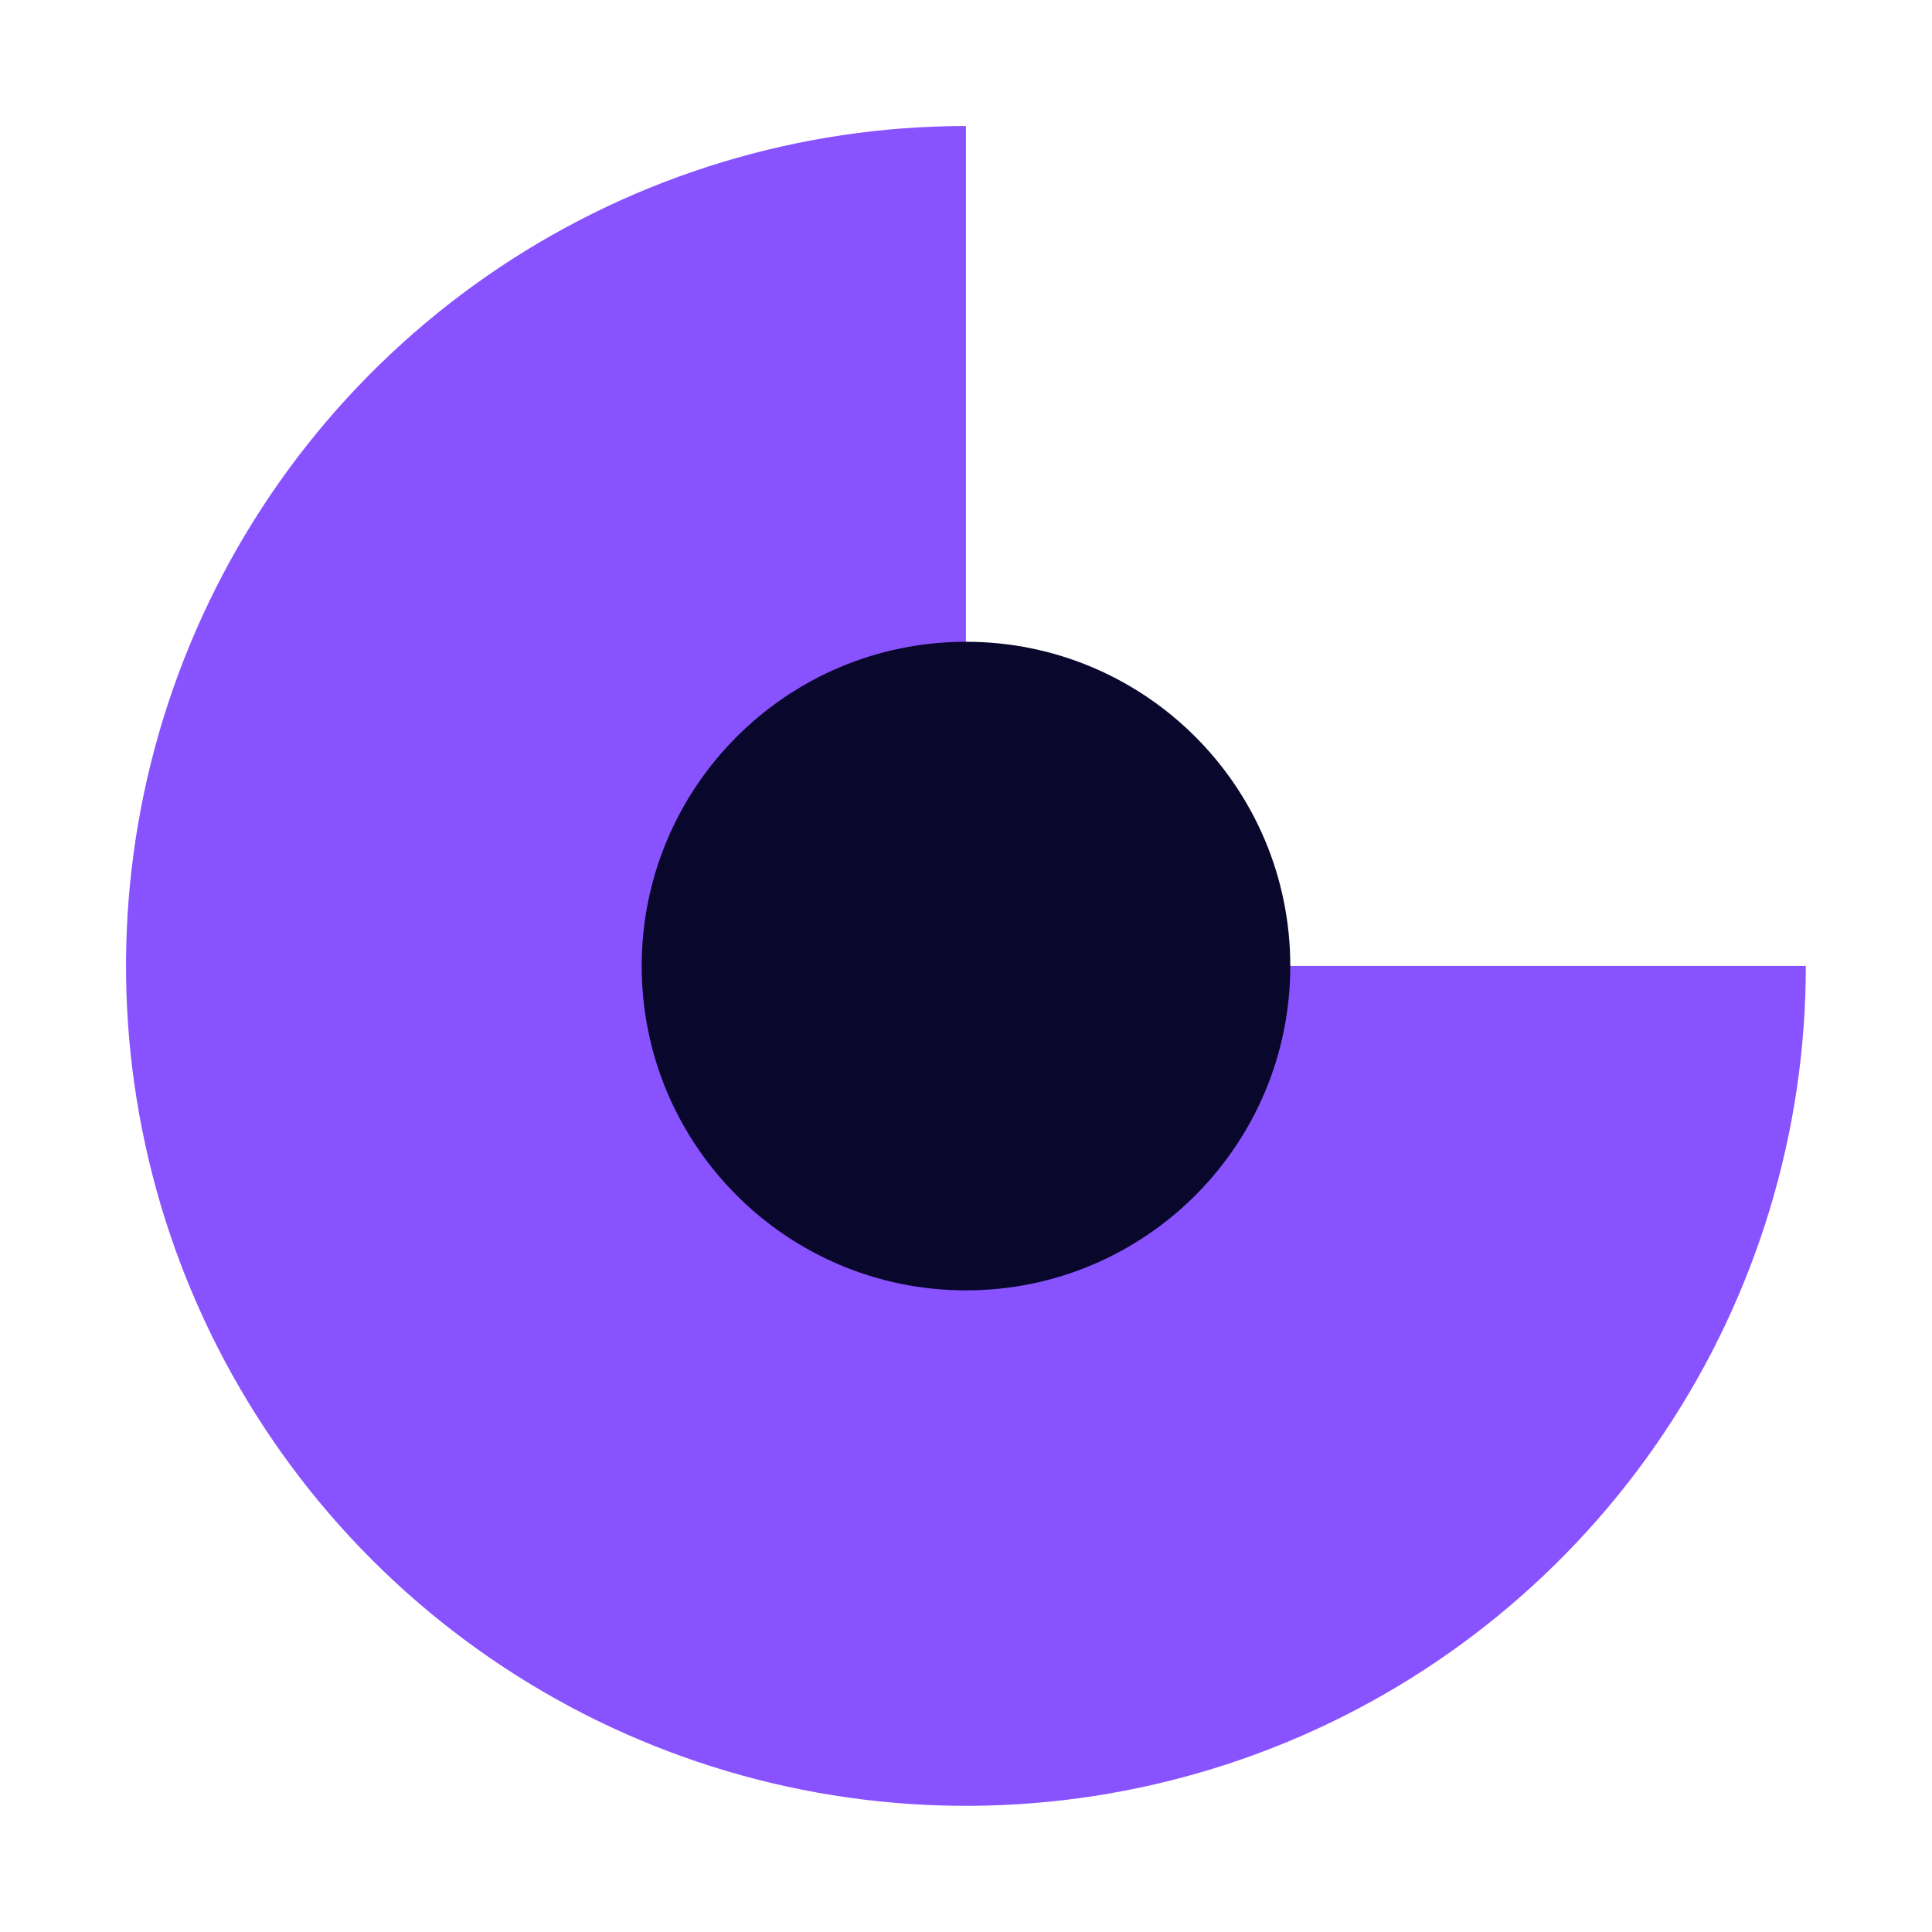 <svg width="100" height="100" viewBox="0 0 100 100" fill="none" xmlns="http://www.w3.org/2000/svg">
<path d="M93.469 49.997C93.469 58.595 90.919 67 86.142 74.149C81.365 81.298 74.576 86.87 66.632 90.161C58.688 93.451 49.947 94.312 41.514 92.635C33.081 90.957 25.335 86.817 19.255 80.737C13.175 74.657 9.035 66.911 7.358 58.478C5.68 50.045 6.541 41.304 9.832 33.36C13.122 25.416 18.694 18.627 25.843 13.85C32.992 9.073 41.397 6.523 49.995 6.523L49.995 49.997L93.469 49.997Z" fill="#8952FF"/>
<path d="M33.214 50.004C33.214 40.733 40.729 33.218 50 33.218C59.27 33.218 66.785 40.733 66.785 50.004C66.785 59.274 59.27 66.789 50 66.789C40.729 66.789 33.214 59.274 33.214 50.004Z" fill="#09072B"/>
</svg>
